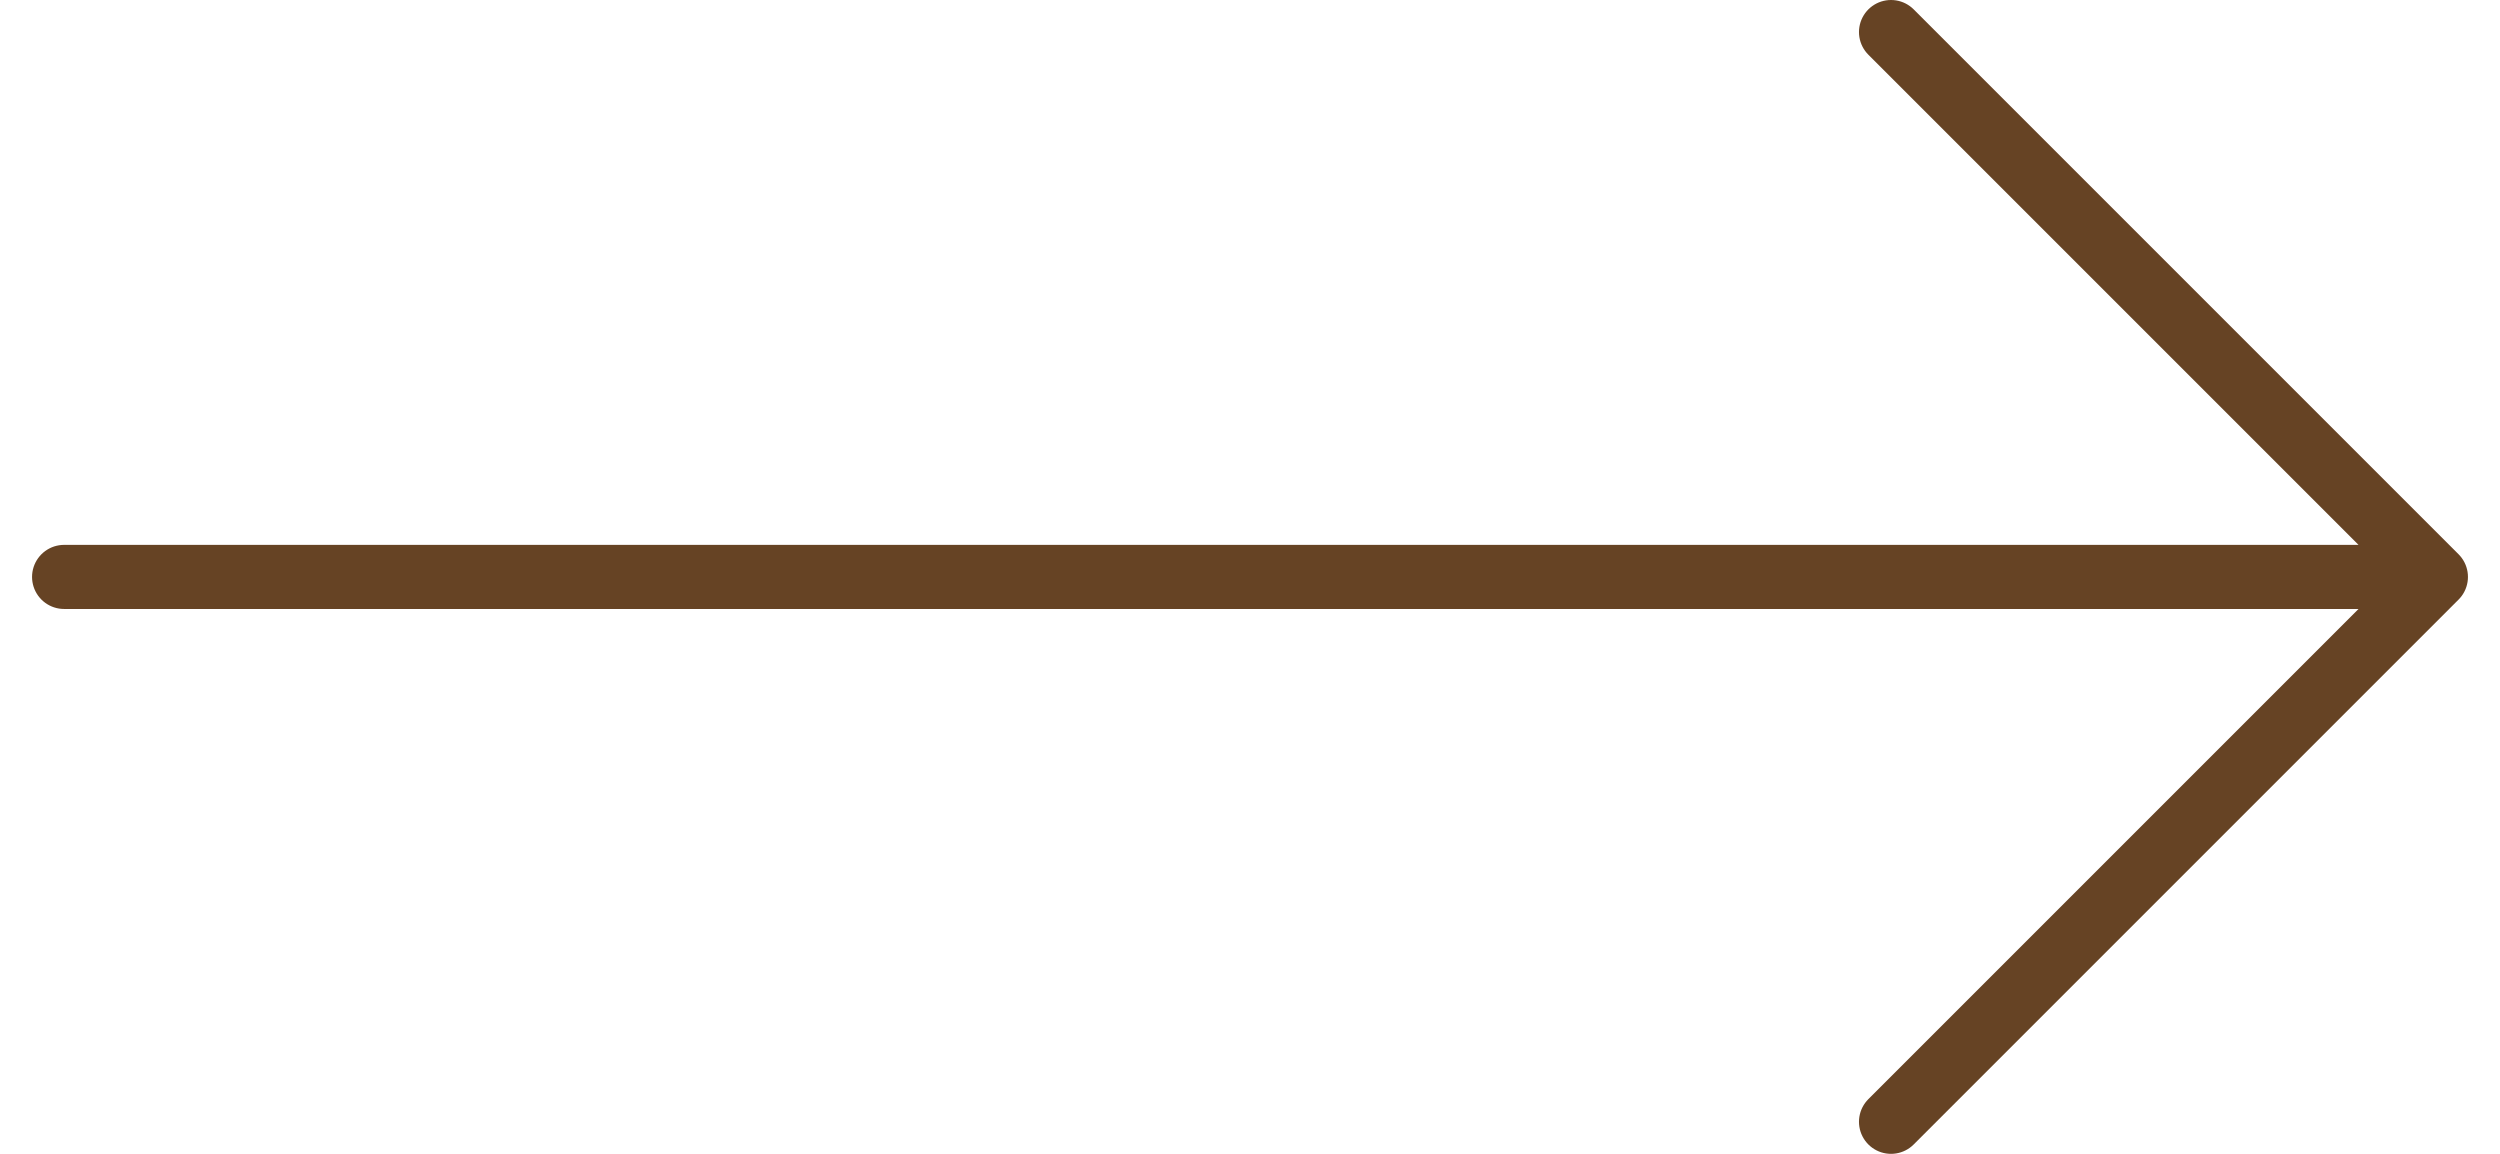 <?xml version="1.0" encoding="UTF-8"?> <svg xmlns="http://www.w3.org/2000/svg" width="39" height="18" viewBox="0 0 39 18" fill="none"> <path d="M1 9H38M38 9L29.5 17.5M38 9L29.5 0.5" stroke="#664324" stroke-linecap="round" stroke-linejoin="round"></path> </svg> 